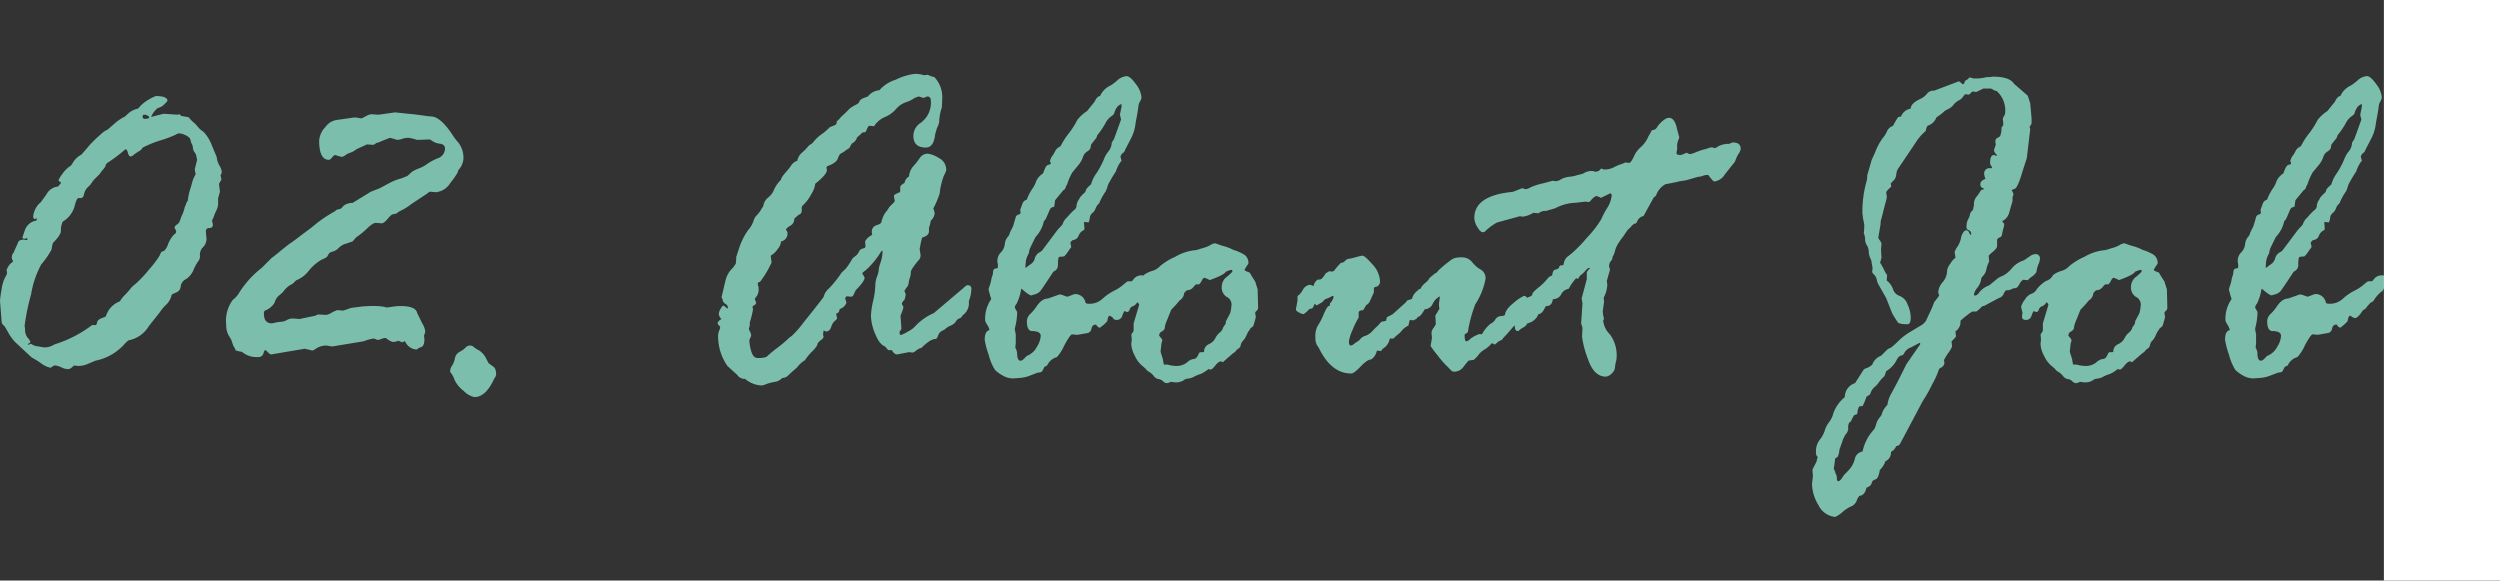 <svg xmlns="http://www.w3.org/2000/svg" width="215.328" height="50" viewBox="0 0 215.328 50">
  <rect x="0" y="0" width="215.328" height="50" fill="#333333" stroke="none"/>
  <g id="グループ_3302" data-name="グループ 3302" transform="translate(-743.672 -1854)">
    <path id="パス_6559" data-name="パス 6559" d="M4.082-5.879l-.156-.156a.4.4,0,0,1-.117-.293L3.672-8.086A9.2,9.2,0,0,1,3.8-9.014a3.462,3.462,0,0,1,.3-1.074,1.369,1.369,0,0,0,.176-.361.866.866,0,0,0-.039-.273A1.5,1.5,0,0,1,4.58-11.3a2,2,0,0,0,.225-.186.943.943,0,0,1-.117-.312.651.651,0,0,1,.156-.449l.391-.879a.29.29,0,0,1,.293-.2l.078-.039h.078a.643.643,0,0,1,.2.039h.078a.069.069,0,0,0,.078-.078.069.069,0,0,0-.078-.078l-.078.039H5.762q-.156,0-.156-.117l.2-.586A1.244,1.244,0,0,1,6.8-15a.309.309,0,0,0,.039-.2l-.234.078a1.267,1.267,0,0,1-.078-.2,1.829,1.829,0,0,1,.645-1.25q.039-.039.508-.7a1.279,1.279,0,0,1,1-.664l.254-.312q0-.039-.107-.1t-.107-.137a2.143,2.143,0,0,1,.332-.547,2.451,2.451,0,0,1,.723-.7l.117-.156a1.9,1.9,0,0,1,.8-.8l.723-.84a10.373,10.373,0,0,1,.9-.869,2.081,2.081,0,0,1,.625-.439l.742-.645a4.423,4.423,0,0,1,.762-.488l.332-.312a1.987,1.987,0,0,1,.8-.371,3.072,3.072,0,0,1,.938-.791,4.61,4.61,0,0,1,.566-.283q1.016,0,1.016.41a2.187,2.187,0,0,1-.254.283,1.177,1.177,0,0,1-.586.342,1.862,1.862,0,0,0-.566.762l1.074-.273,1.172.078a.643.643,0,0,0,.2-.039l.156.156a5.544,5.544,0,0,1,.645.117,2.489,2.489,0,0,0,.527.527l.43.488.352.273a3.609,3.609,0,0,1,.684,1.152q.332.8.371.879a.837.837,0,0,1,.059.264,1.864,1.864,0,0,0,.215.566,1.454,1.454,0,0,1,.2.537.668.668,0,0,1-.117.313,1.115,1.115,0,0,1,.078.371l-.2.352.078.684-.156.566v.469a1.409,1.409,0,0,1-.156.586,3.572,3.572,0,0,0-.186.439,2.961,2.961,0,0,1-.186.42,3.235,3.235,0,0,1,.078.352q0,.293-.312.293-.293,0-.293.313l.059.645a1.125,1.125,0,0,1-.391.781,1.018,1.018,0,0,0-.176.7.672.672,0,0,1-.156.43,3.81,3.81,0,0,0-.4.742,1.714,1.714,0,0,1-.664.8.779.779,0,0,0-.439.615.59.59,0,0,1-.4.527q-.381.166-.381.205a1.63,1.63,0,0,1-.518.889,3.648,3.648,0,0,0-.518.635l-.918,1.152a2.6,2.6,0,0,1-1.719,1.23q-.078,0-.352.293A4.544,4.544,0,0,1,11.875-2.93q-.312.137-.684.293a2.042,2.042,0,0,1-.8.156l-.352-.039q-.293.312-.488.313a1.274,1.274,0,0,1-.557-.137,1.946,1.946,0,0,0-.518-.176H8.4a.338.338,0,0,0-.234.117l-.156.078a2.168,2.168,0,0,1-.771-.361,6.485,6.485,0,0,0-.83-.518L4.961-4.551A4.228,4.228,0,0,1,4.473-5.2ZM16.113-24.121a.138.138,0,0,0-.156.156.173.173,0,0,0,.2.2q.371,0,.371-.156A.579.579,0,0,0,16.113-24.121ZM6.23-4.355l.1-.039a1.3,1.3,0,0,0,.664.234l.449.078a1.44,1.44,0,0,0,.879-.234l.449-.156A10.347,10.347,0,0,0,11.6-6h.313q.078,0,.127-.254t.635-.43l.117-.078A2,2,0,0,1,14-8.047a2.839,2.839,0,0,1,.508-.625l.332-.371a2.263,2.263,0,0,1,.508-.508,10.03,10.03,0,0,0,1.182-1.26,8.025,8.025,0,0,0,.869-1.143l.156-.332q.176-.078.283-.137a1.409,1.409,0,0,0,.313-.557,2.691,2.691,0,0,1,.518-.83.279.279,0,0,0,.176-.234.413.413,0,0,0-.068-.2.43.43,0,0,1-.068-.156q0-.117.205-.264a.568.568,0,0,0,.244-.3l.156-.43a3.022,3.022,0,0,0,.244-.654q.049-.244.127-.283a.486.486,0,0,1,.156-.352,5.891,5.891,0,0,1,.186-.937q.088-.254.186-.635A2.974,2.974,0,0,1,20.527-19a3.058,3.058,0,0,1-.078-.43l.2-.8-.078-.391a.781.781,0,0,0-.146-.273.815.815,0,0,1-.146-.469.481.481,0,0,0-.078-.215,1.121,1.121,0,0,1-.117-.361q-.039-.225-.4-.4a1.443,1.443,0,0,0-.6-.176.926.926,0,0,0-.322.137,9.216,9.216,0,0,1-1.24.459,9.2,9.2,0,0,0-1.562.635.918.918,0,0,1-.43.371l-.43.313a.3.3,0,0,1-.176.078q-.156,0-.234-.312t-.215-.312a13.372,13.372,0,0,1-1.426,1.094q-.293.156-.293.371a1.778,1.778,0,0,1-.2.273q-.117.137-.312.41l-.293.293a2.514,2.514,0,0,0-.469.586l-.2.2a1.11,1.11,0,0,0-.352.566,1.428,1.428,0,0,1-.117.352v-.02a.087.087,0,0,0-.039.01.223.223,0,0,0-.059.068h-.273q-.176,0-.352.732a2.237,2.237,0,0,1-1.016,1.3,1.79,1.79,0,0,0-.156.8q0,.352-.684,1.035a3.269,3.269,0,0,0-.117.566,7.19,7.19,0,0,1-.889,1.279,8.193,8.193,0,0,0-.879,2.588,19.192,19.192,0,0,0-.557,2.7l.039.313a1.1,1.1,0,0,0,.225.723,1.349,1.349,0,0,1,.225.313.169.169,0,0,1-.107.166q-.107.049-.107.088l.039.039A.3.3,0,0,0,6.23-4.355Zm25.78-7.812-.176.293a2.053,2.053,0,0,1-.449.234,3.946,3.946,0,0,0-1.1.938,2.521,2.521,0,0,1-1.045.82q-.039,0-.2.166a1.2,1.2,0,0,1-.361.264,1.851,1.851,0,0,0-.518.459,2.368,2.368,0,0,1-.479.459,1.279,1.279,0,0,0-.361.605,1.577,1.577,0,0,1-.84.684.349.349,0,0,0-.078.254q0,.84.684.84a.643.643,0,0,0,.2-.039,3.492,3.492,0,0,1,.537-.088,1.265,1.265,0,0,0,.576-.166.991.991,0,0,1,.566-.117h.078l.41.039L30.8-6.8l.273-.117.645.039a1,1,0,0,0,.479-.166,1.867,1.867,0,0,1,.439-.205.113.113,0,0,1,.078-.039l.527.039.684-.234.918-.117a11.044,11.044,0,0,1,1.289-.039,5.512,5.512,0,0,1,.7.078.266.266,0,0,0,.176.039q.078,0,.459-.059a4.594,4.594,0,0,1,.693-.059q1.328,0,1.445.605l.43.879a1.794,1.794,0,0,1,.254.625v.176l-.1.273.039.273q0,.605-.273.7a1.065,1.065,0,0,0-.391.215H39.53a1.165,1.165,0,0,1-.977-.723l-.234.1-.352-.137a.946.946,0,0,1-.488.1,1.619,1.619,0,0,1-.566-.332h-.078A1.061,1.061,0,0,0,36.5-4.8a1.076,1.076,0,0,1-.293.078.549.549,0,0,1-.166-.059.524.524,0,0,0-.205-.059,4.053,4.053,0,0,0-.84.234l-2.715.449L31.8-4.238a1.661,1.661,0,0,0-.957.293.63.63,0,0,1-.273.137l-.645-.156-2.871.488q-.117.02-.3-.176t-.264-.2a1.3,1.3,0,0,0-.137.322.437.437,0,0,1-.469.283,1.925,1.925,0,0,1-1.348-.43.266.266,0,0,0-.176-.039l-.391-.1a1.218,1.218,0,0,0-.2-.391l-.176-.527-.234-.391a1.724,1.724,0,0,1-.2-.879,3.006,3.006,0,0,1,.557-2.158,2.224,2.224,0,0,0,.6-.693,8.313,8.313,0,0,1,1.895-2.07l.84-.84a.678.678,0,0,1,.117-.088q.078-.049.693-.557t.908-.7q.293-.2.84-.625l.938-.7A11.255,11.255,0,0,1,32.519-15.8l.117-.117.41-.117.234-.254a1.233,1.233,0,0,1,.762-.234L35.6-17.48l.742-.293q.391-.2.869-.459a4.251,4.251,0,0,1,1.025-.4l.527-.215.391-.352a3.1,3.1,0,0,1,.615-.3,2.859,2.859,0,0,0,.7-.381,4.372,4.372,0,0,1,.889-.479.9.9,0,0,0,.645-.83q0-.371-.42-.43a1.5,1.5,0,0,1-.645-.215,1.006,1.006,0,0,0-.264-.156l-1.074.039-.254-.078a2.8,2.8,0,0,0-.508-.1,1.721,1.721,0,0,0-.527.088,1.509,1.509,0,0,1-.43.088l-.605-.176q-.2.059-1.035.41l-.176.039a.429.429,0,0,1-.273.156l-.508-.039-.9.41a1.973,1.973,0,0,1-.557.313,1.344,1.344,0,0,0-.42.215.552.552,0,0,1-.332.137l-.527-.156q-.117,0-.273.205t-.273.205q-.84,0-.84-1.641a1.838,1.838,0,0,1,.537-1.182,1.449,1.449,0,0,1,1.006-.615l1.523-.215q.078,0,.527.078h.078l.527-.273a1.279,1.279,0,0,1,.313-.078l.605.039,1.426-.2,1.7.176q.781.1,1,.137l.391.039q.8,0,1.836,1.563a5.232,5.232,0,0,0,.518.684,2.126,2.126,0,0,1,.439,1.406,1.584,1.584,0,0,1-.43.957l-.078.234a7.177,7.177,0,0,1-.635.9,1.627,1.627,0,0,1-1.24.781l-.41-.039a.3.3,0,0,0-.273.117l-1.445.957a4.2,4.2,0,0,1-1,.605l-.273.2-.371.078a2.4,2.4,0,0,0-.391.4q-.312.361-.488.361l-.527-.039q-.234,0-.713.459a7.477,7.477,0,0,1-.967.791l-.312.352-.557.186a1.4,1.4,0,0,0-.625.361,1.056,1.056,0,0,1-.5.313Q32.05-12.246,32.011-12.168ZM45.76-2.715l.371.273q.273.156.273.684a.537.537,0,0,1-.1.273,2.676,2.676,0,0,0-.176.332Q45.448.2,44.53.2a1.832,1.832,0,0,1-.918-.527,2.624,2.624,0,0,1-.791-.957,2.019,2.019,0,0,0-.273-.547.328.328,0,0,1-.107-.2.873.873,0,0,1,.166-.469,1.821,1.821,0,0,0,.244-.635.8.8,0,0,1,.42-.566,1.856,1.856,0,0,0,.5-.361.522.522,0,0,1,.41-.176.477.477,0,0,1,.313.137,2.238,2.238,0,0,0,.439.283,1.643,1.643,0,0,1,.576.635Zm21.287-8.574.039-.43v-.156l.176-.527a6,6,0,0,1,.83-1.758,2.361,2.361,0,0,0,.479-.8,1.066,1.066,0,0,1,.3-.518A2.308,2.308,0,0,0,69.255-16l.156-.234A1.151,1.151,0,0,1,69.85-17a1.587,1.587,0,0,0,.488-.654,2.71,2.71,0,0,1,.6-.859q0-.176.4-.635a5.641,5.641,0,0,0,.518-.654,1,1,0,0,1,.488-.352,1.176,1.176,0,0,1,.391-.684,4.1,4.1,0,0,0,.479-.479,1.2,1.2,0,0,1,.4-.322l.2-.234a3.37,3.37,0,0,1,.654-.586,4.232,4.232,0,0,0,.674-.586l.488-.2.078-.078.039-.234a1.28,1.28,0,0,0,.273-.264,2.394,2.394,0,0,1,.352-.342l.527-.527q.313-.2.537-.312a.53.53,0,0,0,.283-.3q.059-.186.7-.381a1.4,1.4,0,0,1,1-.547,3.084,3.084,0,0,1,1.406-.908,5.129,5.129,0,0,1,1.641-.5,2.646,2.646,0,0,1,.8.117l.313-.039q.078.039.371.156h.039l.156.039a2.487,2.487,0,0,1,.684,1.66q0,.41-.039.977a3.874,3.874,0,0,0-.215,1.094,1.55,1.55,0,0,1-.2.664l-.156.527q-.117,1.152-.8,1.152-1.074,0-1.074-1a1.315,1.315,0,0,1,.547-1.074,2.137,2.137,0,0,0,.957-1.953q0-.371-.312-.371h-.039a.668.668,0,0,1-.312.117l-.371-.117H82.77l-.156.078q-.039-.039-.283.127a2.66,2.66,0,0,1-.664.3,2.034,2.034,0,0,0-.84.6,2.534,2.534,0,0,1-.937.664,2.057,2.057,0,0,0-.908.752.035.035,0,0,1-.039.039l-.41-.039q-.078,0-.273.488l-.117.078H78a1.429,1.429,0,0,0-.273.234l-.234.2a.83.83,0,0,1-.449.527l-.234.41a2.363,2.363,0,0,0-.361.234,1.733,1.733,0,0,1-.342.215q-.137.059-.273.439t-.9.654a.214.214,0,0,0-.078.137.639.639,0,0,0,.039.156v.039q0,.391-1.016,1.191v.078a2.2,2.2,0,0,1-.332.811,3.462,3.462,0,0,1-.576.82q-.244.225-.244.3v.273a.362.362,0,0,1-.273.391q-.254.215-.371.332a.659.659,0,0,1-.332.6,1.139,1.139,0,0,0-.391.322L71.5-14v.078a.69.69,0,0,1-.566.723v.078a1.158,1.158,0,0,1-.283.576,1.919,1.919,0,0,1-.518.518q-.039,0-.078.078l.078.547a8.51,8.51,0,0,1-1,1.68q-.2.039-.2.176l.078.313v.078a1.071,1.071,0,0,1-.166.684.783.783,0,0,0-.166.234l.117.273a.264.264,0,0,1-.156.254q-.156.078-.156.156a.3.3,0,0,0,.039.117v.117a7.277,7.277,0,0,1-.273,1.094v.273l-.078.273a1.04,1.04,0,0,0,.1.244.861.861,0,0,1,.1.361l-.117.273a.159.159,0,0,0-.039.117,3.574,3.574,0,0,0,.166.947q.166.576.557.576.664,0,.811-.156a9.883,9.883,0,0,1,.84-.693,11.432,11.432,0,0,0,.918-.762,1.448,1.448,0,0,1,.352-.283,9.456,9.456,0,0,0,1.064-1.221q.938-1.162,1.641-2.08a.854.854,0,0,0,.107-.264,1.52,1.52,0,0,1,.43-.566,10,10,0,0,0,1.064-1.338l.371-.352a7.63,7.63,0,0,0,.5-.752.79.79,0,0,1,.283-.293.972.972,0,0,0,.332-.391.462.462,0,0,1,.342-.283q.225-.039.225-.2l-.039-.41a1.345,1.345,0,0,1,.625-.566A.544.544,0,0,1,78.766-14a.557.557,0,0,1,.4-.6q.4-.127.42-.264a1.5,1.5,0,0,1,.1-.332l.059-.156a1.757,1.757,0,0,1,.313-.488l.234-.352.41-.41a.113.113,0,0,1,.039-.078l-.078-.449q0-.117.508-.312l.039-.078v-.352q0-.176.371-.371a.811.811,0,0,1,.391-.566,1.434,1.434,0,0,1,.361-.869A6.858,6.858,0,0,0,82.9-20.4a.806.806,0,0,1,.713-.361,2.4,2.4,0,0,1,.908.361,1.137,1.137,0,0,1,.654,1.045,1.88,1.88,0,0,1-.2.469,6.133,6.133,0,0,0-.371,1.563,8.8,8.8,0,0,1-.547,1.289,1.186,1.186,0,0,1,.117.43.978.978,0,0,1-.332.605,2.7,2.7,0,0,1-.156.605v.313q0,.371-.547.527-.059,0-.156.479t-.1.518l.078.527a.581.581,0,0,1-.156.43,4.2,4.2,0,0,0-.42.537,1.564,1.564,0,0,0-.264.459,1.453,1.453,0,0,1-.078.527,1.466,1.466,0,0,0-.1.42.771.771,0,0,1-.176.42,1.144,1.144,0,0,0-.2.313,1.466,1.466,0,0,1,.117.293,1.918,1.918,0,0,1-.117.469q-.215.2-.215.332a2.153,2.153,0,0,0,.137.273,3.049,3.049,0,0,1-.215.645l-.039.117.078,1.113a.787.787,0,0,1-.156.234v.1q0,.2.117.2a2.775,2.775,0,0,0,.605-.3,1.9,1.9,0,0,0,.586-.42A4.844,4.844,0,0,1,84.1-7.031L86.637-9.18q.254-.254.371-.254.332,0,.332.313a3.063,3.063,0,0,1-.215,1.035v.293a1.258,1.258,0,0,1-.547.957.408.408,0,0,1-.264.254.632.632,0,0,0-.322.283.9.9,0,0,1-.439.342,1.828,1.828,0,0,0-.537.352l-.156.078a.707.707,0,0,0-.391.43q-.1.293-.215.293-.449,0-1.211.762l-.234.078-.234.156a.549.549,0,0,1-.312.176l-.293-.039-1.035.2q-.234,0-.449-.371h-.312L79.9-4.16q-.469-.156-.84-1.064A4.273,4.273,0,0,1,78.688-6.8a6.72,6.72,0,0,1,.186-1.27,6.72,6.72,0,0,0,.186-1.27,2.42,2.42,0,0,1,.156-.85,2.084,2.084,0,0,0,.156-.693,3.112,3.112,0,0,1,.156-.537,2.92,2.92,0,0,0,.156-.947q0-.039-.078-.039a7.055,7.055,0,0,1-1.367,1.68,1.365,1.365,0,0,0-.312.273,1.939,1.939,0,0,1,.215.371q0,.312-.762,1.074l-.215.449q-.117.117-.156.117l-.43-.039-.117.156.117.391a.868.868,0,0,1-.527.527l-.078.078-.039.2-.2.137a.035.035,0,0,0-.039.039l.078.391a.916.916,0,0,1-.225.225,1.077,1.077,0,0,0-.283.5q-.137.391-.449.391l-.176-.078h-.039l-.039.371L74.606-5q0,.156-.312.352l-.2.215q0,.234-.439.674A4.469,4.469,0,0,0,73-2.969a2.39,2.39,0,0,0-.7.645,10.068,10.068,0,0,0-.771.693.73.73,0,0,1-.479.186,1.129,1.129,0,0,1-.664.342,3.646,3.646,0,0,0-.713.186,1.566,1.566,0,0,1-.381.117,2.341,2.341,0,0,1-1.445-.566.765.765,0,0,1-.684-.352l-.84-.762a4.5,4.5,0,0,1-.8-2.559,1.207,1.207,0,0,1,.088-.479A.9.9,0,0,0,65.7-5.8a.263.263,0,0,0-.107-.176.263.263,0,0,1-.107-.176q0-.176.332-.371a.65.65,0,0,1-.234-.43.972.972,0,0,1,.156-.449q.156-.273.234-.273t.273.2a.035.035,0,0,0,.039.039.069.069,0,0,0,.078-.078.351.351,0,0,0-.215-.312.543.543,0,0,1-.254-.449q-.078-.078-.078-.117l.352-1.484a2.172,2.172,0,0,1,.645-1.074ZM93.629-2.4l-.137.273q-.078.215-.391.215-.039,0-.645.234a2.9,2.9,0,0,1-1,.234l-.527.039a1.793,1.793,0,0,1-.918-.264,2.827,2.827,0,0,1-.645-.479,4.56,4.56,0,0,1-.537-1.289,7.135,7.135,0,0,1-.342-1.289q0-.762.41-.84a1.168,1.168,0,0,0-.186-.439,1.921,1.921,0,0,1-.186-.361,2.948,2.948,0,0,1,.527-1.875,7.509,7.509,0,0,1-.234-.84,2.128,2.128,0,0,1,.1-.322,3.238,3.238,0,0,0,.137-.518,1.388,1.388,0,0,1,.117-.391l.039-.332a.261.261,0,0,1,.293-.234q.117,0,.117-.156v-.156l-.039-.254a1.012,1.012,0,0,1,.273-.791,1.232,1.232,0,0,0,.361-.723,1.12,1.12,0,0,1,.225-.6.8.8,0,0,0,.215-.41l.273-.547.215-.723a.322.322,0,0,1,.234-.273q.2-.059.2-.176l-.039-.234q.156-.41.215-.586a.549.549,0,0,1,.352-.293,4.608,4.608,0,0,1,.479-.937,2.184,2.184,0,0,0,.322-.625,1.465,1.465,0,0,1,.586-.684q.039-.078.166-.4t.322-.361q.2-.039.2-.156l-.078-.156a1.324,1.324,0,0,1,.293-.566l.234-.43a1.186,1.186,0,0,1,.391-.293,6.441,6.441,0,0,1,.7-1.094,6.85,6.85,0,0,0,.742-1.172,3.6,3.6,0,0,1,.84-.762l.645-.8q.234-.488.469-.488a1.841,1.841,0,0,1,.918-.918,3.856,3.856,0,0,0,.557-.42,1.352,1.352,0,0,1,.811-.381q.313,0,.8.684a2.138,2.138,0,0,1,.488,1.152.793.793,0,0,1-.127.342,1.126,1.126,0,0,0-.146.469q-.02.244-.234,1.377a3.709,3.709,0,0,1-.371,1.289l-.527,1.016q-.078.234-.176.273t-.234.313l.1.41h-.039a2.8,2.8,0,0,0-.449.879q-.313.469-.537.889a1.629,1.629,0,0,0-.225.557l-.117.273a5.047,5.047,0,0,0-.566,1.035,1.007,1.007,0,0,0-.3.43.869.869,0,0,1-.283.4.635.635,0,0,0-.225.439.854.854,0,0,1-.107.371l-.391-.039v.039l.039.566q0,.078-.186.176a.805.805,0,0,0-.322.42.563.563,0,0,1-.488.361.5.5,0,0,0-.215.234l.078.371q-.039.039-.3.41a1.66,1.66,0,0,1-.322.391l-.41.039q-.117.039-.117.684a.58.58,0,0,1-.391.586q-1.016,1.563-1.182,1.738a1.233,1.233,0,0,1-.635.273q0,.039-.078.039-.2,0-.84-.566h-.039a4.278,4.278,0,0,1-.4,1.289.5.5,0,0,0-.146.352l.2.352v.059a5.868,5.868,0,0,1-.2,1.348v.117l.078.41v.723l-.039.43a1.01,1.01,0,0,1,.156.488q0,.625.313.625.156,0,.488-.391l.234-.117a1.636,1.636,0,0,0,.674-.7,1.936,1.936,0,0,0,.322-.937q0-.41-.8-.41-.391-.078-.391-.84a.865.865,0,0,1,.293-.635,3.913,3.913,0,0,0,.508-.6q.469-.723,1-.723l1-.352a.808.808,0,0,1,.3.059q.146.059.381.137.625-.234.645-.234a.907.907,0,0,1,.918.7q0,.137.313.137a1.629,1.629,0,0,0,1.143-.42,4.415,4.415,0,0,1,.977-.684,4.077,4.077,0,0,0,.84-.547q.322-.283.4-.283h.293q.039,0,.234-.254a.866.866,0,0,1,.723-.254q.2,0,.2.156,0,1.035-.3,1.221a2.824,2.824,0,0,0-.732.85l-.215.117a2.51,2.51,0,0,0-.352.391.6.6,0,0,1-.312.254q-.449.684-.684.684a.49.49,0,0,1-.264-.1.542.542,0,0,0-.186-.1q-.117,0-.2.469a3.15,3.15,0,0,1-.645.566Q98.3-5.762,98.1-6a.035.035,0,0,0-.039-.039q-.313,0-.381.352a.452.452,0,0,1-.439.391l-.781.137L96.012-5.2q-.156,0-.674.957a3.723,3.723,0,0,1-.635,1,1.3,1.3,0,0,0-.84.723Zm6.641-22.4v-.234q-.449.117-.645.84l-.156.156a1.635,1.635,0,0,0-.586.654,6.327,6.327,0,0,1-.7,1.025l-.078.234-.449.566-.078.371a1.037,1.037,0,0,1-.293.254.854.854,0,0,0-.342.479,2.211,2.211,0,0,1-.43.723q-.342.42-.469.566a5.051,5.051,0,0,0-.459,1.045l-.117.2a.34.34,0,0,1-.2.293l-.723.879q0,.078-.078.566a.417.417,0,0,0-.371.234l-.312.723a.769.769,0,0,1-.2.273,2.818,2.818,0,0,1-.723,1.367l-.449.918a1.437,1.437,0,0,0-.117.43l-.039.117a1.674,1.674,0,0,0-.234.684q0,.078-.039.488h.039a.374.374,0,0,0,.156-.1,3.361,3.361,0,0,1,.313-.225.878.878,0,0,0,.313-.479.843.843,0,0,1,.381-.5.8.8,0,0,0,.342-.3L94.7-14.121a3.512,3.512,0,0,1,.322-.361q.205-.205.205-.322l.156-.273q.117-.117.4-.43a3.591,3.591,0,0,1,.439-.43.483.483,0,0,0,.176-.371,1.057,1.057,0,0,1,.215-.527l.078-.156a3.428,3.428,0,0,1,.352-.371.415.415,0,0,0,.156-.254q.02-.137.449-.508a2.854,2.854,0,0,1,.459-.947,7.43,7.43,0,0,0,.635-1.182,2.3,2.3,0,0,1,.42-.732,1.227,1.227,0,0,0,.264-.732l.2-.312.605-1.68-.1-.41ZM109.9-3.594l-.918.8a.225.225,0,0,0-.156-.078q-.2,0-.479.352t-.4.352l-.2-.039a2.6,2.6,0,0,1-.7.43,2.755,2.755,0,0,0-.518.215,1.474,1.474,0,0,1-.547.176.64.64,0,0,0-.4.166,1.255,1.255,0,0,1-.762.146l-.312-.039a1.1,1.1,0,0,1-.332.117.5.5,0,0,1-.332-.166.638.638,0,0,0-.381-.186.67.67,0,0,1-.42-.273,1.44,1.44,0,0,0-.4-.352.815.815,0,0,1-.3-.273l-.273-.234a2.3,2.3,0,0,1-.645-.859,2.408,2.408,0,0,1-.312-.977v-.078l.039-.371-.039-.43a1.279,1.279,0,0,0,.2-.332v-.625l.469-1.562q.039-.1-.156-.254a.8.8,0,0,1-.391.352.386.386,0,0,0-.264.273q-.068.215-.225.215l-.234-.078a2.041,2.041,0,0,0-.176.4.482.482,0,0,1-.469.361q-.352,0-.352-.273l.039-.352-.117-.488a1.554,1.554,0,0,1,.313-.615,1.186,1.186,0,0,1,.576-.527.761.761,0,0,0,.449-.371,2.9,2.9,0,0,1,.811-.732.974.974,0,0,0,.605-.508,2.208,2.208,0,0,1,.713-.352,1.389,1.389,0,0,0,.664-.4,5.284,5.284,0,0,1,1.328-.82,4.218,4.218,0,0,1,1.611-.557,1.509,1.509,0,0,0,.43-.088q.273-.088.508-.156a2.239,2.239,0,0,0,.488-.215.892.892,0,0,1,.41-.146l.566.2a4.734,4.734,0,0,1,.762.254,1.906,1.906,0,0,0,.4.166,4.662,4.662,0,0,1,.742.342.838.838,0,0,1,.381.8,3.741,3.741,0,0,0-.332.527q0,.078.449.234.156.293.469.762l.215.684.039,1.6-.039.156q-.215.2-.215.254l.059.391-.156.547a.485.485,0,0,1-.2.332.36.36,0,0,0-.176.2l-.117.156a3.409,3.409,0,0,0-.166.342,1.464,1.464,0,0,1-.283.439.688.688,0,0,0-.2.371.44.44,0,0,1-.2.313.7.7,0,0,0-.225.205A.546.546,0,0,1,109.9-3.594Zm-6.074.508.078.449.039.039h.313l.1.039a3.29,3.29,0,0,0,.586.078,1.457,1.457,0,0,0,.967-.3,1.041,1.041,0,0,1,.576-.3q.215,0,.361-.293t.186-.293h.273l.078-.039a.666.666,0,0,1,.4-.645,1.2,1.2,0,0,0,.566-.518,1.434,1.434,0,0,1,.381-.488.826.826,0,0,0,.293-.439l.156-.234a.416.416,0,0,0,.078-.293l.371-.7a3.5,3.5,0,0,0,.117-.762.715.715,0,0,0-.42-.645.957.957,0,0,1-.42-.918,1.082,1.082,0,0,1,.459-.83q.459-.381.459-.459a.1.1,0,0,0-.117-.117,2.512,2.512,0,0,0-.449.156q-.137.273-1.387.723a3.155,3.155,0,0,0-.449-.2q-.117,0-.234.234a1.038,1.038,0,0,1-.234.332h-.254q-.039,0-.254.254a.685.685,0,0,1-.547.254l-.234.234a.822.822,0,0,1-.391.645l-.215.254q-.2.234-.508.547l-.352.879a2.207,2.207,0,0,0-.215.762.694.694,0,0,1-.264.244.373.373,0,0,0-.205.322q0,.039.137.2a.449.449,0,0,1,.137.234l-.078.254-.078.723Zm12.714-6.387.273.117a.8.8,0,0,1,.371-.566h.156q.2,0,.508-.527l.332-.2a.544.544,0,0,0,.234.039.291.291,0,0,0,.225-.156,6.524,6.524,0,0,1,.537-.605h.078a.448.448,0,0,0,.283-.176.576.576,0,0,1,.439-.176l.664-.176a3.235,3.235,0,0,1,.352-.078q.176-.059.859.713a2.3,2.3,0,0,1,.684,1.494.458.458,0,0,1-.43.488l-.1.078v.391l-.332.723a.677.677,0,0,1-.332.371q-.176.313-.254.43l-.273.039-.117.117v.488a5.755,5.755,0,0,0-.508,1.025,3.792,3.792,0,0,0-.332,1.006q0,.371.156.371a.367.367,0,0,0,.234-.1,2.908,2.908,0,0,1,.322-.225,1.035,1.035,0,0,0,.3-.264.835.835,0,0,1,.41-.244,1.455,1.455,0,0,0,.586-.4,5.248,5.248,0,0,1,.391-.391,2,2,0,0,0,.254-.264q.137-.166.176-.166a1.438,1.438,0,0,0,.371-.078,1.772,1.772,0,0,1,.078-.312l.469-.234,1.133-1.016.156-.2a2.551,2.551,0,0,0,.391-.117A1.288,1.288,0,0,1,125.815-9q0-.078.2-.117a1.4,1.4,0,0,1,.4-.5,1.511,1.511,0,0,0,.4-.459l.449-.371a.494.494,0,0,0,.273-.234,10.545,10.545,0,0,1,1.26-1.025,1.819,1.819,0,0,1,.791-.127,1.092,1.092,0,0,1,.889.42,2.478,2.478,0,0,0,.742.635.845.845,0,0,1,.4.82,6,6,0,0,1-.879,2.168,12.03,12.03,0,0,0-.586,2.061q-.02.381-.176.439t-.156.137v.078q0,.469.156.469a.569.569,0,0,0,.322-.2,2.66,2.66,0,0,1,.83-.43l.176.039a2.967,2.967,0,0,1,.762-.928.869.869,0,0,0,.391-.352.626.626,0,0,1,.479-.3.614.614,0,0,0,.361-.1q.02-.469.771-1.055a3.52,3.52,0,0,1,.869-.586q.2,0,.313.293a1.034,1.034,0,0,0,.244.4q.127.107.127.186v.352a.322.322,0,0,1-.254.332,1.087,1.087,0,0,1-.352.508l-.352-.039q-.1.117-.166.215t-.088.078q-.156.039-.557.518t-.713.791l-.078.117a.924.924,0,0,1-.293.156l-.352.293a.856.856,0,0,0-.234-.117q-.039,0-.166.156a2.292,2.292,0,0,1-.508.4,1.819,1.819,0,0,0-.576.557l-.312.313-.41.059q-.059,0-.2.176l-.352.449a.944.944,0,0,1-.8.332q-.117,0-.3-.205a4.466,4.466,0,0,0-.352-.352,9.262,9.262,0,0,1-.742-.879,7.758,7.758,0,0,1-.576-.771l.117-.684-.039-.469a.919.919,0,0,1,.186-.42,2.458,2.458,0,0,0,.186-.3l-.039-.762a.454.454,0,0,0,.078-.117l.273-.449a2.2,2.2,0,0,1-.039-.43l.078-.645a1.383,1.383,0,0,0-.615.635.784.784,0,0,1-.693.479q-.371.664-.566.645a.612.612,0,0,0-.117.156l-.273.156-.332-.039-.117.488a1.651,1.651,0,0,0-.557.42,1.621,1.621,0,0,1-.4.381l-.332.313h-.312a1.268,1.268,0,0,1-.605.879l-.156.2-.352-.039a1.184,1.184,0,0,1-.488.762q-.332,0-.908.605t-.811.605q-1.7,0-2.754-2.129a3.206,3.206,0,0,0-.186-.293,1.2,1.2,0,0,1-.146-.664,1.84,1.84,0,0,1,.205-1.035,5.564,5.564,0,0,0,.527-1.025q.322-.752.479-.654a.544.544,0,0,0,.039-.234,1.074,1.074,0,0,0,.313-.566.069.069,0,0,0-.078-.078.856.856,0,0,0-.234.117l-.273.117a.39.39,0,0,0-.254.156.764.764,0,0,1-.273.225q-.2.107-.312.186h-.059q-.117-.117-.156-.117a1.282,1.282,0,0,1-.2.391l-.234.039q-.43.449-.547.449a1.146,1.146,0,0,1-.352-.137q-.273-.137-.273-.273l.137-.762v-.352q0-.039.156-.156a1.744,1.744,0,0,0,.313-.42A.775.775,0,0,1,116.537-9.473Zm24.57-9.727.273-.078.2-.2h.039l.176.078h.039a1.792,1.792,0,0,0,.83-.186,4.17,4.17,0,0,1,.605-.264,1.586,1.586,0,0,0,.3-.117.19.19,0,0,1,.1-.039l.313.039q.156,0,.42-.557a2.166,2.166,0,0,1,.6-.811,2.616,2.616,0,0,0,.664-.957,1.624,1.624,0,0,0,.176-.3q.1-.205.156-.205.293,0,.469-.371.586-.684.957-.684.488,0,.684.938l.2.742a2.847,2.847,0,0,1-.1.283,1.361,1.361,0,0,0-.088.527,1.2,1.2,0,0,1-.02.352.649.649,0,0,0-.029.205q0,.156.332.156a1.229,1.229,0,0,0,.43-.156l.117-.039a.681.681,0,0,0,.332.117,5.443,5.443,0,0,0,.557-.2,4.477,4.477,0,0,1,.654-.215,2.353,2.353,0,0,0,.469-.156h.234l.156.059a.842.842,0,0,0,.322-.166,2,2,0,0,1,.928-.205l.273-.117h.078q.645,0,.645.566a.99.99,0,0,1-.186.41,2.824,2.824,0,0,0-.3.664l-.9,1.133a1.21,1.21,0,0,1-.9.586q-.078,0-.488-.527,0-.039-.078-.039a1.2,1.2,0,0,0-.41.078,1.083,1.083,0,0,1-.352.078q-.059,0-1.035.293l-.469.078a2.04,2.04,0,0,0-.371.078l-1,.2a1.764,1.764,0,0,0-.8.957q0,.039-.2.176l-.879,1.6a.774.774,0,0,0-.566.508l-.078.117a.675.675,0,0,0-.391.244,2.156,2.156,0,0,1-.332.322l-.352.527q-.215.273-.43.6a2.315,2.315,0,0,0-.312.684,1.306,1.306,0,0,1-.156.42.3.3,0,0,0-.059.215l-.059.156a.729.729,0,0,0-.234.527l.078.313q-.273.938-.273,1a1.528,1.528,0,0,0,.039.215v.117a2.593,2.593,0,0,1-.312,1.074l.039.313-.117.879a3.231,3.231,0,0,0,.117.645q-.078.078-.078.117a1.905,1.905,0,0,0,.576,1.2,3.032,3.032,0,0,1,.576,2.041,1.481,1.481,0,0,1-.059.342,2.735,2.735,0,0,0-.078.488.794.794,0,0,1-.3.518.8.8,0,0,1-.479.254q-1.035,0-1.543-1.5A8.4,8.4,0,0,1,139.935-5l.039-.762-.117-.391.117-1.719-.078-.41.449-1.68v-.605a1.376,1.376,0,0,1,.273-.312q0-.039-.078-.039-.117,0-.312.234a2.739,2.739,0,0,1-.488.449l-.156.273a.424.424,0,0,0-.156-.078,4.52,4.52,0,0,0-.645.918.866.866,0,0,0-.645.469.716.716,0,0,1-.645.41l-.078.039q-.078.566-.547.566l-.078.039q-.293.664-.605.645a1.276,1.276,0,0,1-.957.8.777.777,0,0,1-.342.352,1.361,1.361,0,0,0-.322.215.27.27,0,0,1-.176.1q-.254,0-.254-.547a.619.619,0,0,1,.127-.342.6.6,0,0,0,.127-.264q0-.039-.2-.234,0-.605.313-.762a1.045,1.045,0,0,0,.469-.449.6.6,0,0,1,.391-.332q.293-.1.293-.254,0-.137.508-.547a4.662,4.662,0,0,0,.742-.713q.234-.3.391-.3l.078-.078q.039-.488.371-.488l.2-.117.039-.156.117-.078h.156l.1-.078a.959.959,0,0,1,.459-.762,10.526,10.526,0,0,0,1.533-1.533,8.7,8.7,0,0,0,1.25-1.611,6.582,6.582,0,0,1,.5-.947,2.555,2.555,0,0,0,.4-1.123.612.612,0,0,0-.117-.156l-.84.41q0-.059-.391-.176a1.552,1.552,0,0,0-.43.352q-.137.176-.215.176l-.273-.039-.859.1a3.923,3.923,0,0,0-1.738.469l-.8.234h-.176a1.039,1.039,0,0,0-.469.2l-.449-.039a2.3,2.3,0,0,1-.918.332,1.949,1.949,0,0,1-.234-.039l-1.992.547a4.962,4.962,0,0,0-1.055.8L131.38-14q-.2,0-.459-.439a1.576,1.576,0,0,1-.264-.791q0-1.934,3.32-2.246l.8-.312h.039l.215.078h.078a.889.889,0,0,0,.371-.146,5.3,5.3,0,0,1,1.133-.361l.8-.215.254.039a.839.839,0,0,0,.439-.156,1.89,1.89,0,0,1,.742-.225,3.341,3.341,0,0,0,.693-.146l.313-.078a.926.926,0,0,0,.322-.137,1.292,1.292,0,0,1,.635-.137A1.377,1.377,0,0,1,141.107-19.2ZM160.129,5.762l.1-.41a.37.37,0,0,1-.137-.293,1.666,1.666,0,0,1,.264-1.113,2.57,2.57,0,0,0,.488-.869,2.117,2.117,0,0,1,.381-.732,2.148,2.148,0,0,0,.371-.8A3.233,3.233,0,0,1,162.57.2,1.25,1.25,0,0,1,163.449-1l.723-1.133a.532.532,0,0,1,.283-.166,1.356,1.356,0,0,0,.479-.3,1.276,1.276,0,0,1,.762-.762l.566-.566.313-.156a7.218,7.218,0,0,0,.605-.547,5.344,5.344,0,0,1,.967-.752q.479-.283.908-.547a1.279,1.279,0,0,0,.518-.469q.088-.205.3-.645a9.224,9.224,0,0,0,.391-.928l.391-.508a.113.113,0,0,0,.039-.078.87.87,0,0,0-.078-.215v-.039A1.412,1.412,0,0,1,171-9.7a1.566,1.566,0,0,0,.381-1.025,1.4,1.4,0,0,1,.283-.576,1.593,1.593,0,0,1,.439-.5l-.078-.488a1.694,1.694,0,0,1,.273-.5,2.435,2.435,0,0,0,.313-.889q.215-.488.41-.488a.29.29,0,0,1,.254.2q.1.2.137.2a.113.113,0,0,0,.039-.078.322.322,0,0,0-.2-.322q-.2-.088-.2-.225a1.479,1.479,0,0,1,.137-.723,1.09,1.09,0,0,0,.156-.4.446.446,0,0,1,.146-.283.429.429,0,0,0,.146-.254q.02-.137.059-.312v-.2a1.036,1.036,0,0,1,.254-.537,4.613,4.613,0,0,0,.293-.42.454.454,0,0,1,.078-.117l.176-.039.039-.117a.3.3,0,0,1-.293-.332q0-.313.449-.469a1.048,1.048,0,0,1-.117-.41.449.449,0,0,1,.508-.508h.137l.039-.1a.559.559,0,0,1-.176-.352q0-.684.332-.684a.3.3,0,0,1,.117.039l.117.039v-.117a.581.581,0,0,1-.234-.391l.156-.449-.039-.312a.332.332,0,0,1,.215-.3q.215-.107.215-.186l.059-.2a1.639,1.639,0,0,0,.039-.488.739.739,0,0,0,.156-.234v-.117l-.039-.41a.761.761,0,0,1,.1-.215.632.632,0,0,0,.1-.254,2.257,2.257,0,0,0-.723-1.914.772.772,0,0,1-.391-.176.19.19,0,0,1-.1-.039H174.5l-.605.293-.352-.039q-.254.273-.293.273l-.273-.039q-.078,0-.225.215a.872.872,0,0,1-.361.313,1.429,1.429,0,0,0-.459.381,1.349,1.349,0,0,1-.479.381,1.164,1.164,0,0,0-.381.244,4.68,4.68,0,0,1-.615.459,1.172,1.172,0,0,1-.762.723,1.09,1.09,0,0,0-.156.449,4.07,4.07,0,0,0-.84.957l-1.562,2.324a1.128,1.128,0,0,0-.137.449.936.936,0,0,1-.137.43l-.332.352v.078l.039.2q-.43.391-.43.488a.865.865,0,0,0,.039.273v.215q0,.02-.234.9l-.215.859a1.088,1.088,0,0,0-.078.469l-.2,1.211a1.382,1.382,0,0,0,.137.225.682.682,0,0,1,.137.283l-.039.488.039.723-.117.43a5.047,5.047,0,0,1,.41.762l.156.254h.039l-.039.508a1.577,1.577,0,0,1,.537.732.906.906,0,0,0,.586.6,1.183,1.183,0,0,1,.674.732,2.762,2.762,0,0,1,.273,1.1q0,.605-.273.605-.7,0-.83-.156a8.069,8.069,0,0,1-.5-.8l-.508-1.289-.586-1.035a1.871,1.871,0,0,1-.234-.566.8.8,0,0,0-.225-.43q-.166-.156-.166-.254l.039-.312-.078-.41a.972.972,0,0,0-.117-.43,1.471,1.471,0,0,1-.137-.576,1.027,1.027,0,0,0-.166-.547.941.941,0,0,1-.146-.557,1.671,1.671,0,0,0-.117-.488,4.728,4.728,0,0,0,.039-.762l-.117-.586v-.078l-.039-.254v-.078a9.522,9.522,0,0,1,.371-2.754,1.679,1.679,0,0,0,.039-.449l.391-1.348.293-.645a5.1,5.1,0,0,1,.654-1.23,2.073,2.073,0,0,0,.381-.615.854.854,0,0,1,.508-.439,6.073,6.073,0,0,1,.449-.762l.234-.039a1.109,1.109,0,0,1,.84-.684q0-.469.918-.879a1.7,1.7,0,0,0,.508-.43.685.685,0,0,1,.586-.234l2.109-.8q.059-.039.332.234h.039q.117,0,.137-.137a.263.263,0,0,1,.156-.205.736.736,0,0,0,.254-.225h.078l.293.078a4.016,4.016,0,0,0,1.152-.117h.313l.176-.039q1.465,0,1.836.605l1.191,1.035.215.645.117,1.309v.449l-.176.313a.45.45,0,0,1,.059.176l-.293,2.48-.371,1.152q-.41,1.406-.674,1.5t-.264.137a.661.661,0,0,1,.156.352l-.078.254v.313l-.273.938a1.153,1.153,0,0,1-.527.742.069.069,0,0,0-.078.078l.156.2v.078a1.683,1.683,0,0,1-.078.371,2.8,2.8,0,0,0-.1.459.308.308,0,0,1-.205.264.362.362,0,0,0-.225.2v.527q0,.215-.361.508t-.361.371l.039.469a2.64,2.64,0,0,0-.234.645,1.154,1.154,0,0,1-.283.586.514.514,0,0,0-.186.371,1.538,1.538,0,0,1-.312.654,1.426,1.426,0,0,0-.293.557q0,.117.078.117.2,0,.4-.3a1.921,1.921,0,0,1,.83-.576l.645-.527a1.3,1.3,0,0,1,.479-.273,2.431,2.431,0,0,0,.82-.664,2.275,2.275,0,0,1,1.064-.7l.566-.391a.826.826,0,0,1,.391-.137.363.363,0,0,1,.41.41,1.326,1.326,0,0,1-.127.459,2.065,2.065,0,0,0-.156.566q-.029.264-.518.576l-.254.234-.391-.039a.944.944,0,0,0-.332.4q-.176.322-.352.322a.7.7,0,0,0-.352.117L176.652-9h-.2a1.085,1.085,0,0,0-.215.332.577.577,0,0,1-.391.332l-1.309.7h-.117a3.289,3.289,0,0,1-.527.469h-.352a7.311,7.311,0,0,0-1.016.8.939.939,0,0,1-.391.879H172.1l.039.449q0,.078-.332.391-.039,0-.039.137l.039.313v.039a2.094,2.094,0,0,1-.312.537,4.176,4.176,0,0,0-.391.654.573.573,0,0,1,.039.215q0,.312-.449.508a6.717,6.717,0,0,1-.576,1.3,11.478,11.478,0,0,1-.83,1.475L167.3,4.277a.594.594,0,0,1-.312.156.917.917,0,0,1-.449.488.778.778,0,0,1-.469.8,1.973,1.973,0,0,1-.488.762q-.117.742-.381.811a.41.41,0,0,0-.322.322q-.059.254-.449.391-.137.664-.605.7a1.235,1.235,0,0,0-.244.449.9.9,0,0,1-.508.479,2.85,2.85,0,0,0-.693.459,2.531,2.531,0,0,1-.645.43,1.789,1.789,0,0,1-1.436-1.016,3.659,3.659,0,0,1-.557-1.836l.078-.645-.039-.586Zm1.641,1,.1.234.02.313q.039.137.1.137.2,0,.469-.488l.488-.508a2.184,2.184,0,0,0,.479-.908.813.813,0,0,1,.674-.654,3.862,3.862,0,0,1,1-1.914,2.433,2.433,0,0,0,.176-.459,1.569,1.569,0,0,1,.293-.557.92.92,0,0,0,.225-.42,1.828,1.828,0,0,1,.439-.654,2.786,2.786,0,0,1,.352-1.016q.293-.527.605-1.133l.684-1.367,1.191-1.719q0-.117-.059-.117l-.742.391a1.01,1.01,0,0,0-.537.42q-.146.264-.225.264-.254,0-.469.4a2.315,2.315,0,0,1-.449.615,2.414,2.414,0,0,1-.352.283q-.117.068-.117.107a2.763,2.763,0,0,1-.137.391,3,3,0,0,0-.469.518,1.916,1.916,0,0,1-.42.449,1.326,1.326,0,0,0-.342.6l-.312.2a5.774,5.774,0,0,1-.332.8L163.82,1a1.1,1.1,0,0,0-.156.459q-.02.225-.078.225l-.215.078a3.311,3.311,0,0,0-.273.527l-.156.117a.98.98,0,0,0-.078.527.717.717,0,0,1-.186.43,2.34,2.34,0,0,0-.342.723l-.234.645a1.569,1.569,0,0,1-.156.625l-.215.137a8.517,8.517,0,0,1-.117.879A1.748,1.748,0,0,1,161.77,6.758ZM188.214-3.594l-.918.8a.225.225,0,0,0-.156-.078q-.2,0-.479.352t-.4.352l-.2-.039a2.6,2.6,0,0,1-.7.43,2.755,2.755,0,0,0-.518.215,1.474,1.474,0,0,1-.547.176.64.64,0,0,0-.4.166,1.255,1.255,0,0,1-.762.146l-.312-.039a1.1,1.1,0,0,1-.332.117.5.5,0,0,1-.332-.166.638.638,0,0,0-.381-.186.67.67,0,0,1-.42-.273,1.44,1.44,0,0,0-.4-.352.815.815,0,0,1-.3-.273l-.273-.234a2.3,2.3,0,0,1-.645-.859,2.408,2.408,0,0,1-.312-.977v-.078l.039-.371-.039-.43a1.28,1.28,0,0,0,.2-.332v-.625l.469-1.562q.039-.1-.156-.254a.8.8,0,0,1-.391.352.386.386,0,0,0-.264.273q-.068.215-.225.215l-.234-.078a2.04,2.04,0,0,0-.176.4.482.482,0,0,1-.469.361q-.352,0-.352-.273l.039-.352-.117-.488a1.554,1.554,0,0,1,.313-.615,1.186,1.186,0,0,1,.576-.527.761.761,0,0,0,.449-.371,2.9,2.9,0,0,1,.811-.732.974.974,0,0,0,.605-.508,2.208,2.208,0,0,1,.713-.352,1.388,1.388,0,0,0,.664-.4,5.284,5.284,0,0,1,1.328-.82,4.218,4.218,0,0,1,1.611-.557,1.509,1.509,0,0,0,.43-.088q.273-.088.508-.156a2.239,2.239,0,0,0,.488-.215.892.892,0,0,1,.41-.146l.566.2a4.734,4.734,0,0,1,.762.254,1.906,1.906,0,0,0,.4.166,4.662,4.662,0,0,1,.742.342.838.838,0,0,1,.381.8,3.74,3.74,0,0,0-.332.527q0,.078.449.234.156.293.469.762l.215.684.039,1.6-.039.156q-.215.2-.215.254l.059.391-.156.547a.485.485,0,0,1-.2.332.361.361,0,0,0-.176.2l-.117.156a3.409,3.409,0,0,0-.166.342,1.464,1.464,0,0,1-.283.439.688.688,0,0,0-.2.371.44.44,0,0,1-.2.313.7.7,0,0,0-.225.205A.546.546,0,0,1,188.214-3.594Zm-6.074.508.078.449.039.039h.313l.1.039a3.29,3.29,0,0,0,.586.078,1.457,1.457,0,0,0,.967-.3,1.041,1.041,0,0,1,.576-.3q.215,0,.361-.293t.186-.293h.273l.078-.039a.666.666,0,0,1,.4-.645,1.2,1.2,0,0,0,.566-.518,1.433,1.433,0,0,1,.381-.488.826.826,0,0,0,.293-.439l.156-.234a.416.416,0,0,0,.078-.293l.371-.7a3.5,3.5,0,0,0,.117-.762.715.715,0,0,0-.42-.645.957.957,0,0,1-.42-.918,1.082,1.082,0,0,1,.459-.83q.459-.381.459-.459a.1.1,0,0,0-.117-.117,2.512,2.512,0,0,0-.449.156q-.137.273-1.387.723a3.155,3.155,0,0,0-.449-.2q-.117,0-.234.234a1.038,1.038,0,0,1-.234.332h-.254q-.039,0-.254.254A.685.685,0,0,1,184.21-9l-.234.234a.822.822,0,0,1-.391.645l-.215.254q-.2.234-.508.547l-.352.879a2.207,2.207,0,0,0-.215.762.694.694,0,0,1-.264.244.373.373,0,0,0-.205.322q0,.039.137.2a.449.449,0,0,1,.137.234l-.078.254-.078.723Zm18.32.684-.137.273q-.078.215-.391.215-.039,0-.645.234a2.9,2.9,0,0,1-1,.234l-.527.039a1.793,1.793,0,0,1-.918-.264,2.827,2.827,0,0,1-.645-.479,4.56,4.56,0,0,1-.537-1.289,7.136,7.136,0,0,1-.342-1.289q0-.762.41-.84a1.168,1.168,0,0,0-.186-.439,1.92,1.92,0,0,1-.186-.361,2.948,2.948,0,0,1,.527-1.875,7.509,7.509,0,0,1-.234-.84,2.127,2.127,0,0,1,.1-.322,3.238,3.238,0,0,0,.137-.518,1.389,1.389,0,0,1,.117-.391l.039-.332a.261.261,0,0,1,.293-.234q.117,0,.117-.156v-.156l-.039-.254a1.012,1.012,0,0,1,.273-.791,1.232,1.232,0,0,0,.361-.723,1.121,1.121,0,0,1,.225-.6.8.8,0,0,0,.215-.41l.273-.547.215-.723a.322.322,0,0,1,.234-.273q.2-.059.2-.176l-.039-.234q.156-.41.215-.586a.549.549,0,0,1,.352-.293,4.609,4.609,0,0,1,.479-.937,2.184,2.184,0,0,0,.322-.625,1.465,1.465,0,0,1,.586-.684q.039-.078.166-.4t.322-.361q.2-.039.2-.156l-.078-.156a1.324,1.324,0,0,1,.293-.566l.234-.43a1.185,1.185,0,0,1,.391-.293,6.442,6.442,0,0,1,.7-1.094,6.85,6.85,0,0,0,.742-1.172,3.6,3.6,0,0,1,.84-.762l.645-.8q.234-.488.469-.488a1.841,1.841,0,0,1,.918-.918,3.855,3.855,0,0,0,.557-.42,1.352,1.352,0,0,1,.811-.381q.312,0,.8.684a2.138,2.138,0,0,1,.488,1.152.793.793,0,0,1-.127.342,1.126,1.126,0,0,0-.146.469q-.02.244-.234,1.377a3.709,3.709,0,0,1-.371,1.289l-.527,1.016q-.078.234-.176.273t-.234.313l.1.41h-.039a2.8,2.8,0,0,0-.449.879q-.312.469-.537.889a1.629,1.629,0,0,0-.225.557l-.117.273a5.047,5.047,0,0,0-.566,1.035,1.007,1.007,0,0,0-.3.43.869.869,0,0,1-.283.4.635.635,0,0,0-.225.439.854.854,0,0,1-.107.371l-.391-.039v.039l.039.566q0,.078-.186.176a.805.805,0,0,0-.322.42.563.563,0,0,1-.488.361.5.5,0,0,0-.215.234l.078.371q-.039.039-.3.41a1.66,1.66,0,0,1-.322.391l-.41.039q-.117.039-.117.684a.58.58,0,0,1-.391.586q-1.016,1.563-1.182,1.738a1.233,1.233,0,0,1-.635.273q0,.039-.078.039-.2,0-.84-.566h-.039a4.278,4.278,0,0,1-.4,1.289.5.5,0,0,0-.146.352l.2.352v.059a5.868,5.868,0,0,1-.2,1.348v.117l.078.41v.723l-.039.43a1.01,1.01,0,0,1,.156.488q0,.625.313.625.156,0,.488-.391l.234-.117a1.636,1.636,0,0,0,.674-.7,1.936,1.936,0,0,0,.322-.937q0-.41-.8-.41-.391-.078-.391-.84a.865.865,0,0,1,.293-.635,3.914,3.914,0,0,0,.508-.6q.469-.723,1-.723l1-.352a.808.808,0,0,1,.3.059q.146.059.381.137.625-.234.645-.234a.907.907,0,0,1,.918.7q0,.137.313.137a1.629,1.629,0,0,0,1.143-.42,4.415,4.415,0,0,1,.977-.684,4.077,4.077,0,0,0,.84-.547q.322-.283.4-.283h.293q.039,0,.234-.254a.866.866,0,0,1,.723-.254q.2,0,.2.156,0,1.035-.3,1.221a2.823,2.823,0,0,0-.732.85l-.215.117a2.511,2.511,0,0,0-.352.391.6.6,0,0,1-.312.254q-.449.684-.684.684a.49.49,0,0,1-.264-.1.542.542,0,0,0-.186-.1q-.117,0-.2.469a3.15,3.15,0,0,1-.645.566q-.078,0-.273-.234a.035.035,0,0,0-.039-.039q-.312,0-.381.352a.452.452,0,0,1-.439.391l-.781.137-.449-.039q-.156,0-.674.957a3.723,3.723,0,0,1-.635,1,1.3,1.3,0,0,0-.84.723ZM207.1-24.8v-.234q-.449.117-.645.84l-.156.156a1.635,1.635,0,0,0-.586.654,6.328,6.328,0,0,1-.7,1.025l-.078.234-.449.566-.078.371a1.038,1.038,0,0,1-.293.254.854.854,0,0,0-.342.479,2.211,2.211,0,0,1-.43.723q-.342.42-.469.566a5.051,5.051,0,0,0-.459,1.045l-.117.2a.34.34,0,0,1-.2.293l-.723.879q0,.078-.078.566a.417.417,0,0,0-.371.234l-.312.723a.769.769,0,0,1-.2.273,2.818,2.818,0,0,1-.723,1.367l-.449.918a1.437,1.437,0,0,0-.117.43l-.039.117a1.674,1.674,0,0,0-.234.684q0,.078-.039.488h.039a.374.374,0,0,0,.156-.1,3.362,3.362,0,0,1,.313-.225.878.878,0,0,0,.313-.479.843.843,0,0,1,.381-.5.8.8,0,0,0,.342-.3l1.172-1.562a3.512,3.512,0,0,1,.322-.361q.205-.205.205-.322l.156-.273q.117-.117.4-.43a3.59,3.59,0,0,1,.439-.43.483.483,0,0,0,.176-.371,1.057,1.057,0,0,1,.215-.527l.078-.156a3.429,3.429,0,0,1,.352-.371.415.415,0,0,0,.156-.254q.02-.137.449-.508a2.854,2.854,0,0,1,.459-.947,7.43,7.43,0,0,0,.635-1.182,2.3,2.3,0,0,1,.42-.732,1.227,1.227,0,0,0,.264-.732l.2-.312.605-1.68-.1-.41Z" transform="translate(740 1888)" fill="#7bbeac"/>
    <rect id="長方形_2044" data-name="長方形 2044" width="10" height="50" transform="translate(949 1854)" fill="#fff"/>
  </g>
</svg>
